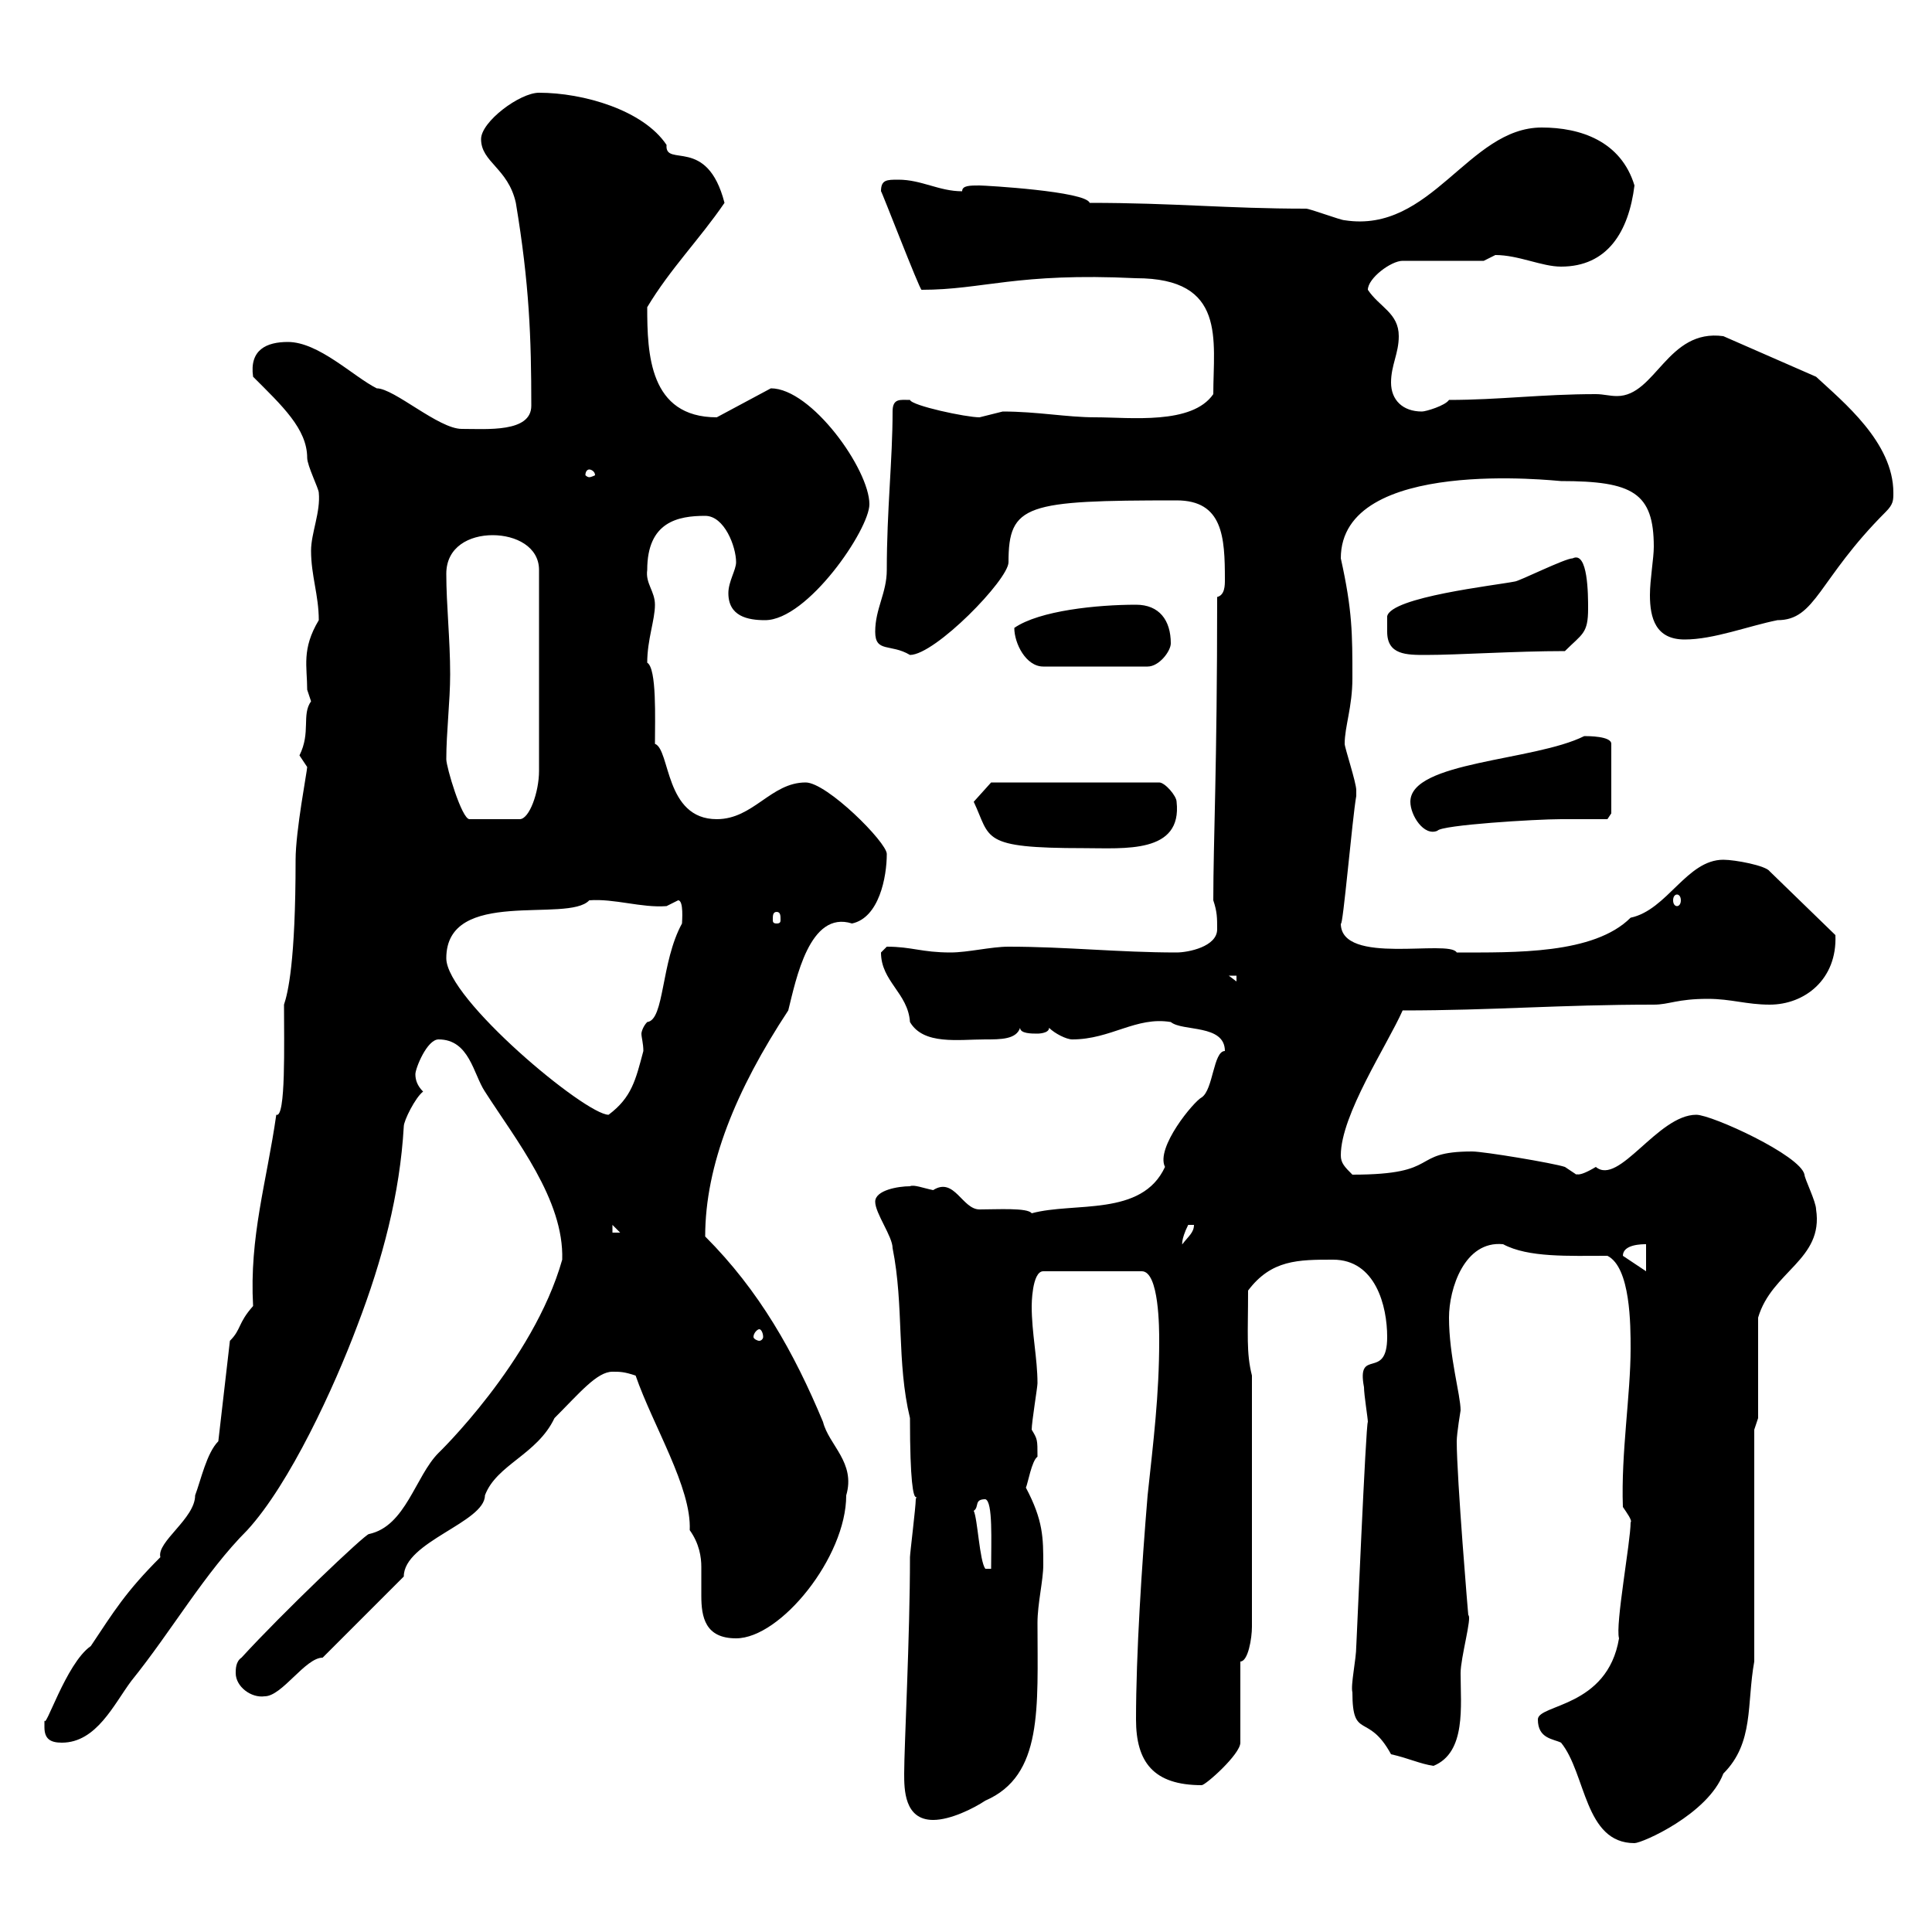 <svg xmlns="http://www.w3.org/2000/svg" xmlns:xlink="http://www.w3.org/1999/xlink" width="300" height="300"><path d="M238.80 267C238.80 270 241.20 270 242.40 270.60C246.30 275.40 246 286.20 253.80 286.20C255 286.20 265.20 281.70 267.60 275.40C272.40 270.60 271.20 264.60 272.40 258L272.40 222L273 220.20L273 204.60C275.10 197.40 283.20 195.60 282 187.80C282 186.60 280.20 183 280.20 182.40C279.60 179.40 265.80 173.10 263.40 173.10C257.40 173.10 251.40 184.20 247.80 181.20C244.80 183 244.80 182.10 244.80 182.40C244.80 182.40 243 181.20 243 181.20C241.20 180.60 230.40 178.80 228.60 178.80C218.70 178.80 224.10 182.40 210 182.40C208.80 181.20 208.20 180.60 208.20 179.40C208.20 173.10 215.40 162.30 217.80 156.90C231.90 156.90 242.10 156 256.80 156C259.20 156 260.40 155.10 265.20 155.10C268.80 155.10 271.20 156 274.80 156C280.20 156 285.30 152.10 285 145.20L274.80 135.30C274.20 134.40 269.40 133.50 267.60 133.50C261.90 133.50 258.90 141.30 253.20 142.50C247.50 148.20 235.20 147.90 226.20 147.90C225 145.80 208.20 150 208.20 143.40C208.50 144.30 210 126.90 210.60 123.60C210.60 123.60 210.60 123.60 210.60 122.70C210.60 121.50 208.80 116.10 208.80 115.50C208.80 112.80 210 109.80 210 105.30C210 98.40 210 94.80 208.20 86.70C208.20 70.80 241.80 74.70 242.40 74.70C253.50 74.70 256.80 76.50 256.80 84.90C256.80 86.70 256.20 90 256.20 92.40C256.20 96 257.10 99.30 261.60 99.30C266.10 99.30 271.50 97.20 276 96.30C282 96.30 282.30 90 292.80 79.50C294 78.30 294 77.70 294 76.50C294 68.70 286.20 62.40 282 58.50L267.60 52.20C258.90 51 257.10 61.50 251.10 61.50C249.90 61.50 249 61.20 247.80 61.20C239.40 61.20 232.80 62.10 225 62.10C224.40 63 221.40 63.90 220.80 63.90C217.80 63.90 216 62.10 216 59.40C216 56.70 217.20 54.90 217.20 52.20C217.20 48.60 214.20 47.70 212.40 45C212.40 43.20 216 40.50 217.80 40.50L230.40 40.50C230.40 40.50 232.20 39.60 232.20 39.60C235.80 39.60 239.40 41.40 242.40 41.40C249.60 41.40 252.90 36 253.80 28.80C251.70 21.90 245.40 19.80 239.40 19.80C228 19.80 222.30 36.30 208.80 34.20C208.20 34.20 203.40 32.40 202.80 32.40C190.50 32.40 182.40 31.50 169.20 31.50C168.60 29.70 153 28.80 152.10 28.80C150.60 28.80 149.40 28.80 149.40 29.70C145.80 29.70 143.10 27.90 139.50 27.90C137.70 27.90 136.80 27.90 136.80 29.70C136.80 29.40 142.80 45 143.10 45C152.70 45 157.80 42.30 176.40 43.20C190.50 43.20 188.40 52.80 188.40 61.20C185.10 66 175.50 64.80 170.10 64.80C165.60 64.80 161.10 63.90 155.70 63.90C155.70 63.90 152.10 64.80 152.10 64.80C150 64.80 141.60 63 141.30 62.10C139.80 62.10 138.60 61.80 138.60 63.90C138.60 71.40 137.70 79.20 137.70 88.50C137.70 92.10 135.90 94.50 135.90 98.10C135.90 101.40 138.30 99.90 141.30 101.70C145.20 101.70 156.60 90 156.60 87.30C156.60 78.30 159.30 77.70 182.70 77.70C189.90 77.70 190.20 83.40 190.20 90C190.20 90.90 190.20 92.40 189 92.70C189 119.40 188.40 130.50 188.40 139.80C189 141.60 189 142.50 189 144.30C189 147 184.50 147.90 182.70 147.90C173.70 147.90 165.60 147 156.60 147C153.90 147 150.30 147.90 147.60 147.90C143.10 147.90 141.60 147 137.70 147C137.70 147 136.80 147.90 136.80 147.90C136.80 152.40 141 154.20 141.30 158.70C143.40 162.30 148.80 161.40 153 161.40C155.40 161.40 157.80 161.40 158.40 159.60C158.40 160.50 160.20 160.50 161.10 160.50C161.10 160.50 162.90 160.50 162.90 159.60C163.80 160.50 165.60 161.40 166.50 161.40C172.50 161.40 176.40 157.80 181.80 158.70C183.60 160.20 190.20 159 190.20 163.20C188.40 163.20 188.40 169.20 186.60 170.40C185.40 171 179.40 178.20 180.90 181.20C177.30 189 166.80 186.60 160.20 188.40C159.60 187.50 154.80 187.80 152.10 187.80C149.40 187.80 148.20 182.70 144.90 184.80C143.40 184.50 141.90 183.90 141.30 184.20C139.50 184.20 135.90 184.80 135.90 186.60C135.90 188.40 138.60 192 138.60 193.80C140.40 202.80 139.20 211.50 141.30 220.20C141.30 240.30 143.40 228.60 142.20 232.80C142.20 234 141.30 241.20 141.30 241.80C141.30 254.10 140.40 271.20 140.40 275.40C140.40 277.80 140.40 282.60 144.90 282.60C147.60 282.60 151.20 280.80 153 279.60C162 275.70 161.10 265.20 161.10 252C161.10 249 162 245.40 162 243C162 238.80 162 236.10 159.30 231C159.60 230.40 160.20 226.80 161.10 226.20C161.10 223.50 161.10 223.50 160.20 222C160.20 220.80 161.10 215.40 161.10 214.80C161.10 210.90 160.20 207 160.20 202.80C160.20 202.80 160.20 197.40 162 197.40L177.30 197.40C180 197.40 180 206.40 180 208.20C180 216.60 179.10 223.80 178.20 232.20C177.30 243 176.40 256.80 176.40 267C176.40 273.60 179.10 277.20 186.60 277.20C187.20 277.20 192.60 272.40 192.60 270.60L192.60 258C193.80 258 194.40 254.40 194.40 252.60L194.40 213.60C193.50 210 193.80 207.30 193.80 200.40C197.40 195.60 201.60 195.60 207 195.60C213.60 195.60 215.40 202.80 215.40 207.60C215.40 214.50 210.60 209.10 211.80 215.40C211.80 216.60 212.40 220.20 212.40 220.80C212.10 220.80 210.60 256.20 210.60 255.60C210.60 257.70 209.70 261.60 210 262.80C210 270.30 212.40 265.80 216 272.40C218.70 273 220.50 273.90 222.60 274.20C227.70 272.10 226.80 264.90 226.80 259.80C226.80 257.40 228.60 251.10 228 250.80C228 251.10 226.20 229.50 226.20 223.80C226.20 222.60 226.80 219 226.80 219C226.80 216.60 225 210.60 225 204.60C225 200.10 227.40 192.60 233.40 193.20C237.30 195.30 243.60 195 249.60 195C253.20 196.80 253.20 205.80 253.20 209.40C253.20 216.60 251.70 225.60 252 234C252.60 234.90 253.50 236.10 253.20 236.40C253.20 239.40 250.80 252.30 251.40 254.40C249.60 265.20 238.80 264.60 238.80 267ZM6.90 268.20C6.90 270 7.80 270.60 9.60 270.60C15 270.60 17.70 264.60 20.40 261C26.70 253.20 31.80 244.20 38.40 237.60C45 230.40 51.90 215.40 55.50 205.80C59.40 195.60 62.10 185.40 62.70 174.90C62.70 174 64.50 170.40 65.70 169.50C64.80 168.60 64.50 167.70 64.50 166.80C64.50 165.90 66.30 161.40 68.10 161.40C72.90 161.40 73.50 166.80 75.30 169.50C80.10 177 87.60 186.30 87.30 195.60C82.80 211.50 67.80 225.90 68.10 225.60C64.50 229.20 63 237 57.30 238.20C56.70 238.20 43.80 250.50 37.50 257.40C36.60 258 36.60 259.20 36.60 259.80C36.60 261.90 39 263.70 41.10 263.40C43.80 263.40 47.40 257.40 50.10 257.40C51.90 255.60 60.90 246.60 62.70 244.80C62.70 239.40 75.30 236.40 75.30 232.20C77.10 227.40 83.40 225.90 86.10 220.20C90 216.30 92.70 213 95.10 213C96.30 213 96.90 213 98.70 213.60C101.40 221.40 107.40 231 107.10 237.60C108.60 239.70 108.90 241.80 108.90 243.30C108.90 244.80 108.90 246.60 108.90 247.80C108.90 251.10 109.50 254.40 114.30 254.40C121.20 254.40 131.40 241.80 131.40 232.20C132.90 227.10 128.70 224.40 127.80 220.80C123.30 210 117.90 200.40 109.50 192C109.50 180.90 114.30 169.20 122.40 156.90C123.60 152.10 125.70 141.30 132.30 143.40C136.50 142.50 137.70 136.20 137.70 132.60C137.70 130.80 128.40 121.50 125.10 121.50C119.70 121.50 117 127.20 111.30 127.20C103.20 127.20 104.10 116.40 101.70 115.50C101.70 111.60 102 103.80 100.50 102.90C100.50 99.30 101.70 96.30 101.70 93.90C101.70 91.80 100.20 90.60 100.50 88.50C100.50 81 105.30 80.10 109.50 80.10C112.50 80.10 114.30 84.90 114.30 87.30C114.30 88.50 113.10 90.30 113.10 92.10C113.10 95.70 116.10 96.30 118.80 96.30C125.40 96.30 135 82.20 135 78.30C135 72.90 126 60.30 119.70 60.30L111.30 64.80C100.80 64.80 100.50 54.90 100.50 47.70C104.10 41.70 108.60 37.20 112.50 31.50C109.80 21 103.20 26.10 103.50 22.50C99.90 17.10 90.60 14.40 83.70 14.40C80.70 14.40 74.70 18.90 74.70 21.60C74.70 25.20 78.90 26.10 80.10 31.50C82.20 44.10 82.50 52.50 82.50 63C82.50 67.20 75.60 66.60 71.70 66.60C68.10 66.60 61.20 60.30 58.50 60.30C54.90 58.50 49.50 53.10 44.70 53.10C41.40 53.10 38.70 54.30 39.30 58.50C43.80 63 47.70 66.60 47.70 71.10C47.70 72.30 49.50 75.90 49.50 76.50C49.80 79.50 48.30 82.80 48.30 85.50C48.30 89.40 49.50 92.40 49.50 96.30C46.80 100.80 47.70 103.50 47.70 107.10C47.70 107.10 48.30 108.90 48.30 108.90C46.80 111 48.30 113.70 46.50 117.30C46.50 117.30 47.70 119.10 47.70 119.10C47.70 119.70 45.90 129 45.90 133.50C45.90 149.40 44.70 154.20 44.10 156C44.10 162 44.40 173.70 42.90 173.10C41.40 183.60 38.70 192 39.30 202.80C36.90 205.50 37.50 206.40 35.70 208.20L33.90 223.80C32.10 225.60 31.20 229.80 30.30 232.20C30.30 235.80 24.30 239.40 24.90 241.80C19.50 247.20 17.70 250.20 14.10 255.60C10.20 258.30 6.90 269.10 6.90 267C6.90 267 6.90 267 6.90 268.20ZM151.20 234.60C152.10 234 151.20 232.80 153 232.80C154.20 233.10 153.90 239.40 153.90 243.60L153 243.60C152.10 242.40 151.80 235.80 151.20 234.60ZM117.90 206.40C118.20 206.40 118.50 207 118.50 207.60C118.50 207.90 118.20 208.20 117.90 208.20C117.60 208.20 117 207.90 117 207.60C117 207 117.60 206.40 117.90 206.40ZM252 195C252 193.20 255 193.20 255.60 193.20L255.60 197.40C255.60 197.40 252 195 252 195ZM185.40 190.20C185.40 191.40 184.50 192 183.60 193.20C183.60 193.50 183.30 192.60 184.50 190.20C184.50 190.20 184.50 190.20 185.40 190.20ZM95.10 190.20L96.30 191.40L95.10 191.40ZM69.30 148.80C69.30 137.70 88.20 143.40 91.50 139.80C95.40 139.50 99.60 141 103.50 140.70C103.50 140.70 105.30 139.80 105.30 139.80C106.20 139.80 105.90 143.10 105.90 143.40C102.60 149.40 103.20 158.40 100.50 158.70C99.90 159.30 99.60 160.20 99.60 160.50C99.60 161.10 99.90 162 99.90 163.20C98.70 167.70 98.10 170.40 94.50 173.10C90.90 173.10 69.30 155.10 69.30 148.80ZM190.80 151.50L192 151.50L192 152.40ZM120.60 141.60C121.20 141.60 121.20 142.20 121.20 142.80C121.20 143.10 121.20 143.40 120.60 143.40C120 143.40 120 143.10 120 142.80C120 142.20 120 141.60 120.60 141.60ZM260.40 138.90C260.70 138.90 261 139.20 261 139.80C261 140.40 260.70 140.70 260.40 140.70C260.10 140.70 259.80 140.40 259.80 139.80C259.80 139.20 260.10 138.90 260.40 138.90ZM151.20 124.50C153.90 130.20 152.10 131.70 168.30 131.70C174.60 131.70 183.60 132.60 182.70 124.50C182.70 123.60 180.90 121.50 180 121.50L153.90 121.50ZM219 124.50C219 126.60 221.10 129.90 223.20 129C223.80 128.10 238.50 127.20 242.40 127.20C243 127.20 248.40 127.20 249.60 127.20L250.20 126.30L250.20 115.50C250.20 114.30 246.60 114.30 246 114.30C238.20 118.20 219 118.20 219 124.50ZM69.30 117.90C69.30 113.70 69.90 108.90 69.90 104.70C69.90 99.30 69.30 93.90 69.30 89.10C69.30 84.90 72.90 83.10 76.50 83.10C80.10 83.10 83.70 84.90 83.70 88.50L83.70 119.70C83.70 123 82.20 127.20 80.70 127.20L72.90 127.20C71.70 127.20 69.30 119.10 69.30 117.90ZM157.50 97.50C157.50 99.90 159.30 103.50 162 103.50L178.20 103.50C180 103.50 181.80 101.10 181.80 99.90C181.80 96.30 180 93.90 176.40 93.90C170.40 93.90 161.40 94.80 157.50 97.50ZM215.40 98.10C215.40 101.70 218.40 101.70 221.40 101.70C226.50 101.70 235.20 101.10 243 101.10C245.70 98.40 246.60 98.40 246.60 94.50C246.60 92.40 246.60 85.50 244.20 86.70C243 86.70 235.80 90.30 235.20 90.30C232.20 90.90 216 92.70 215.40 95.70C215.40 95.70 215.40 97.50 215.40 98.10ZM91.50 72.90C91.80 72.90 92.40 73.20 92.40 73.80C92.40 73.80 91.80 74.10 91.50 74.10C91.20 74.10 90.90 73.80 90.90 73.80C90.90 73.20 91.20 72.90 91.50 72.90Z"/></svg>